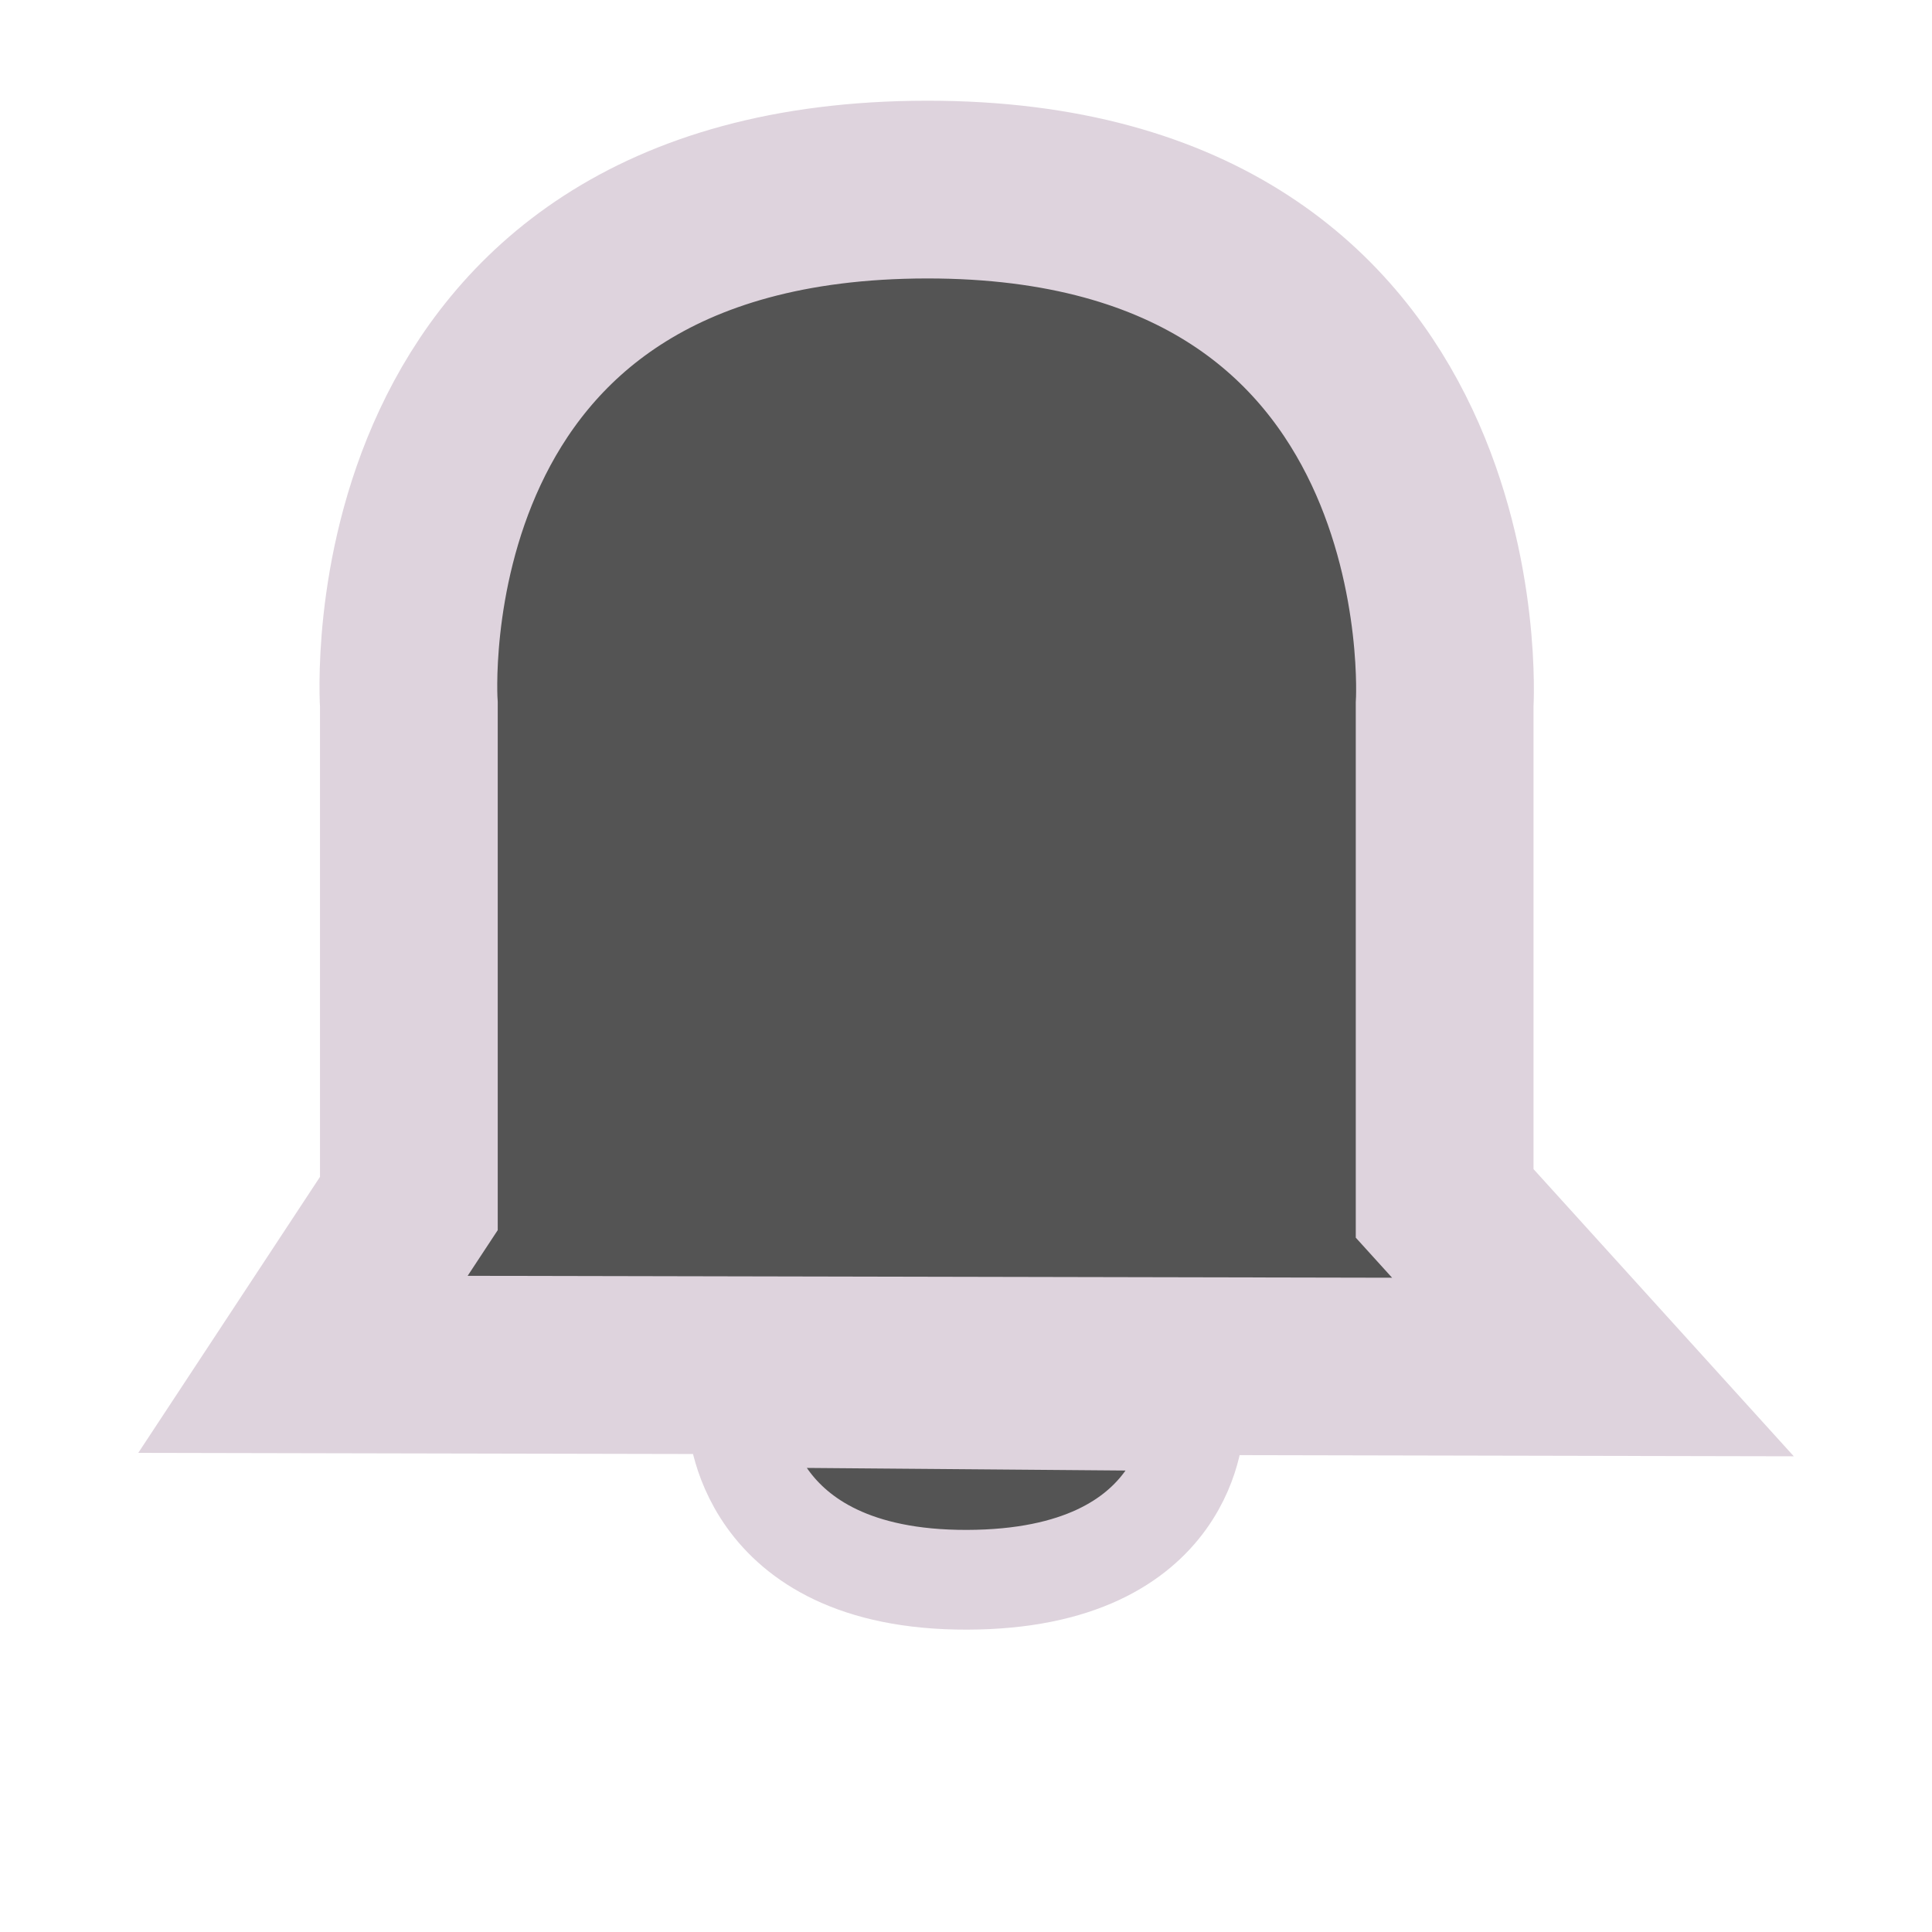 <?xml version="1.0" encoding="UTF-8" standalone="no"?>
<svg
   id="Слой_1"
   data-name="Слой 1"
   viewBox="0 0 16 16"
   version="1.1"
   sodipodi:docname="notifications.svg"
   inkscape:version="1.3 (0e150ed6c4, 2023-07-21)"
   inkscape:export-filename="..\..\png\notifications_dark_16.png"
   inkscape:export-xdpi="96"
   inkscape:export-ydpi="96"
   width="16"
   height="16"
   xmlns:inkscape="http://www.inkscape.org/namespaces/inkscape"
   xmlns:sodipodi="http://sodipodi.sourceforge.net/DTD/sodipodi-0.dtd"
   xmlns="http://www.w3.org/2000/svg"
   xmlns:svg="http://www.w3.org/2000/svg"
   xmlns:rdf="http://www.w3.org/1999/02/22-rdf-syntax-ns#"
   xmlns:cc="http://creativecommons.org/ns#"
   xmlns:dc="http://purl.org/dc/elements/1.1/">
  <sodipodi:namedview
     pagecolor="#ffffff"
     bordercolor="#666666"
     borderopacity="1"
     objecttolerance="10"
     gridtolerance="10"
     guidetolerance="10"
     inkscape:pageopacity="0"
     inkscape:pageshadow="2"
     inkscape:window-width="1920"
     inkscape:window-height="1027"
     id="namedview30"
     showgrid="true"
     inkscape:zoom="45.254834"
     inkscape:cx="7.7892231"
     inkscape:cy="7.8334173"
     inkscape:window-x="-8"
     inkscape:window-y="-8"
     inkscape:window-maximized="1"
     inkscape:document-rotation="0"
     inkscape:current-layer="Слой_1"
     inkscape:showpageshadow="0"
     inkscape:pagecheckerboard="0"
     inkscape:deskcolor="#d1d1d1">
    <inkscape:grid
       type="xygrid"
       id="grid_kicad"
       spacingx="0.5"
       spacingy="0.5"
       color="#9999ff"
       opacity="0.13"
       empspacing="2"
       originx="-2.058"
       originy="-0.532"
       units="px"
       visible="true" />
  </sodipodi:namedview>
  <defs
     id="defs116686">
    <style
       id="style116684">.cls-1{fill:#b9b9b9;}.cls-2{fill:#fff;}.cls-2,.cls-3{stroke:#545454;}.cls-2,.cls-3,.cls-4{stroke-linecap:round;stroke-linejoin:round;}.cls-3,.cls-4{fill:none;}.cls-4{stroke:#1a81c4;}.cls-5{fill:#545454;}</style>
  </defs>
  <title
     id="title116688">drc</title>
  <path
     style="fill:#545454;stroke:#ded3dd;stroke-width:1.472;stroke-linecap:butt;stroke-linejoin:miter;stroke-dasharray:none;stroke-opacity:1;fill-opacity:1"
     d="m 2.509,11.299 10.683,0.022 -1.228,-1.355 V 5.837 c 0,0 0.266,-4.271 -4.289,-4.267 -4.588,0.005 -4.289,4.267 -4.289,4.267 V 9.967 Z"
     id="path5"
     sodipodi:nodetypes="ccccsccc" />
  <path
     style="fill:#545454;stroke:#ded3dd;stroke-width:0.826;stroke-linecap:butt;stroke-linejoin:miter;stroke-dasharray:none;stroke-opacity:1;fill-opacity:1"
     d="m 6.108,11.739 3.782,0.031 c 0,0 -0.006,1.309 -1.883,1.313 -1.868,0.004 -1.899,-1.344 -1.899,-1.344 z"
     id="path7"
     sodipodi:nodetypes="ccsc" />
</svg>
